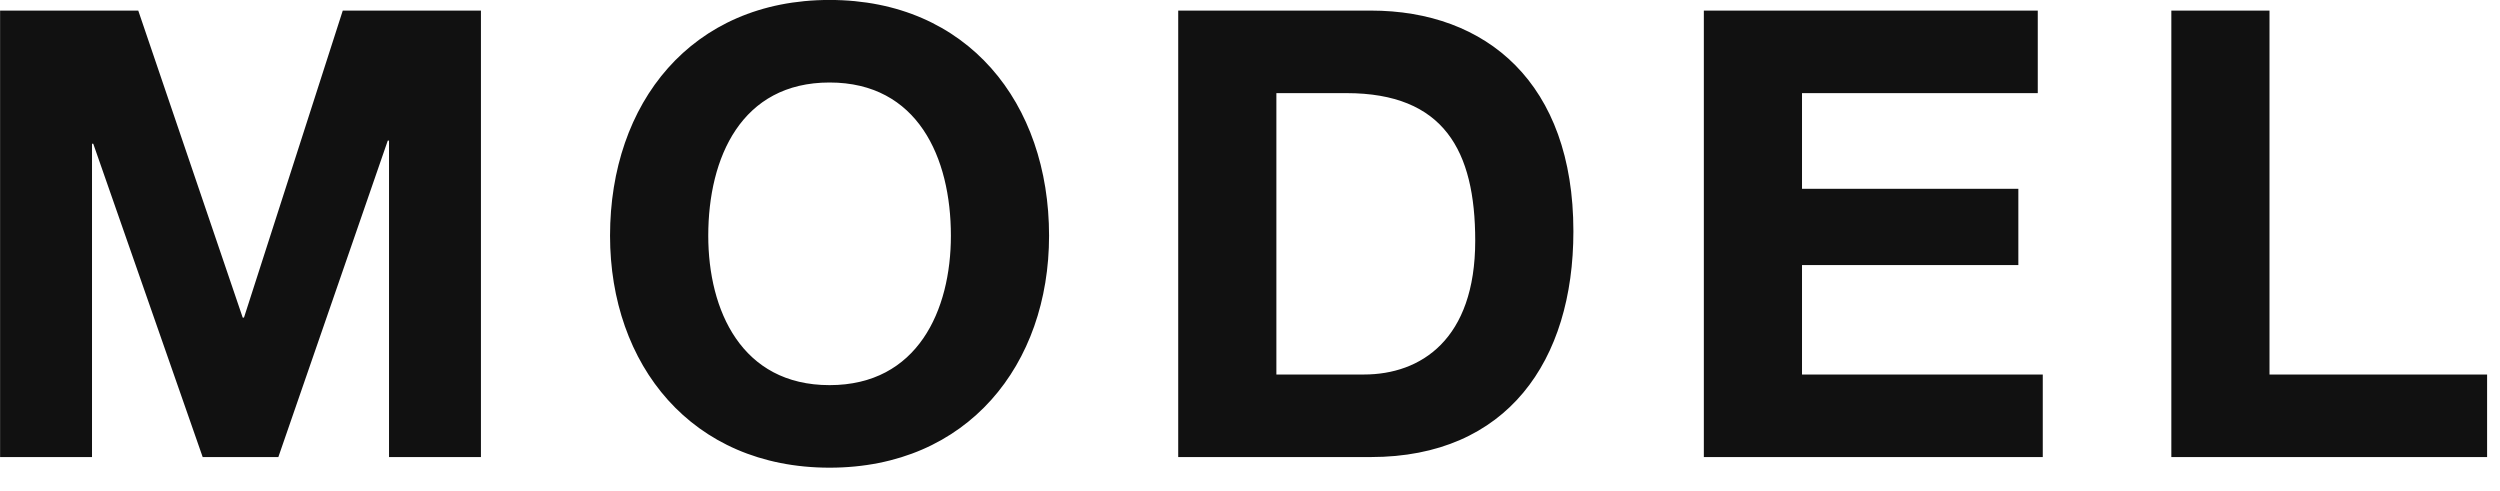 <svg xmlns="http://www.w3.org/2000/svg" xmlns:xlink="http://www.w3.org/1999/xlink" preserveAspectRatio="xMidYMid" width="56" height="11" viewBox="0 0 56 11">
  <defs>
    <style>

      .cls-2 {
        fill: #111111;
      }
    </style>
  </defs>
  <path d="M48.638,10.238 C48.638,10.238 48.638,0.237 48.638,0.237 C48.638,0.237 50.837,0.237 50.837,0.237 C50.837,0.237 50.837,8.389 50.837,8.389 C50.837,8.389 55.711,8.389 55.711,8.389 C55.711,8.389 55.711,10.238 55.711,10.238 C55.711,10.238 48.638,10.238 48.638,10.238 ZM38.166,0.237 C38.166,0.237 45.646,0.237 45.646,0.237 C45.646,0.237 45.646,2.086 45.646,2.086 C45.646,2.086 40.365,2.086 40.365,2.086 C40.365,2.086 40.365,4.229 40.365,4.229 C40.365,4.229 45.211,4.229 45.211,4.229 C45.211,4.229 45.211,5.938 45.211,5.938 C45.211,5.938 40.365,5.938 40.365,5.938 C40.365,5.938 40.365,8.389 40.365,8.389 C40.365,8.389 45.758,8.389 45.758,8.389 C45.758,8.389 45.758,10.238 45.758,10.238 C45.758,10.238 38.166,10.238 38.166,10.238 C38.166,10.238 38.166,0.237 38.166,0.237 ZM30.706,10.238 C30.706,10.238 26.392,10.238 26.392,10.238 C26.392,10.238 26.392,0.237 26.392,0.237 C26.392,0.237 30.706,0.237 30.706,0.237 C33.297,0.237 35.244,1.862 35.244,5.182 C35.244,8.081 33.760,10.238 30.706,10.238 ZM30.160,2.086 C30.160,2.086 28.591,2.086 28.591,2.086 C28.591,2.086 28.591,8.389 28.591,8.389 C28.591,8.389 30.552,8.389 30.552,8.389 C31.827,8.389 33.045,7.605 33.045,5.392 C33.045,3.375 32.345,2.086 30.160,2.086 ZM18.582,10.476 C15.486,10.476 13.665,8.165 13.665,5.280 C13.665,2.310 15.486,-0.001 18.582,-0.001 C21.678,-0.001 23.499,2.310 23.499,5.280 C23.499,8.165 21.678,10.476 18.582,10.476 ZM18.582,1.848 C16.607,1.848 15.865,3.529 15.865,5.280 C15.865,6.947 16.607,8.627 18.582,8.627 C20.557,8.627 21.300,6.947 21.300,5.280 C21.300,3.529 20.557,1.848 18.582,1.848 ZM8.714,3.150 C8.714,3.150 8.686,3.150 8.686,3.150 C8.686,3.150 6.235,10.238 6.235,10.238 C6.235,10.238 4.540,10.238 4.540,10.238 C4.540,10.238 2.089,3.220 2.089,3.220 C2.089,3.220 2.061,3.220 2.061,3.220 C2.061,3.220 2.061,10.238 2.061,10.238 C2.061,10.238 0.002,10.238 0.002,10.238 C0.002,10.238 0.002,0.237 0.002,0.237 C0.002,0.237 3.097,0.237 3.097,0.237 C3.097,0.237 5.437,7.115 5.437,7.115 C5.437,7.115 5.465,7.115 5.465,7.115 C5.465,7.115 7.678,0.237 7.678,0.237 C7.678,0.237 10.773,0.237 10.773,0.237 C10.773,0.237 10.773,10.238 10.773,10.238 C10.773,10.238 8.714,10.238 8.714,10.238 C8.714,10.238 8.714,3.150 8.714,3.150 Z" id="path-1" class="cls-2" fill-rule="evenodd"/>
</svg>
